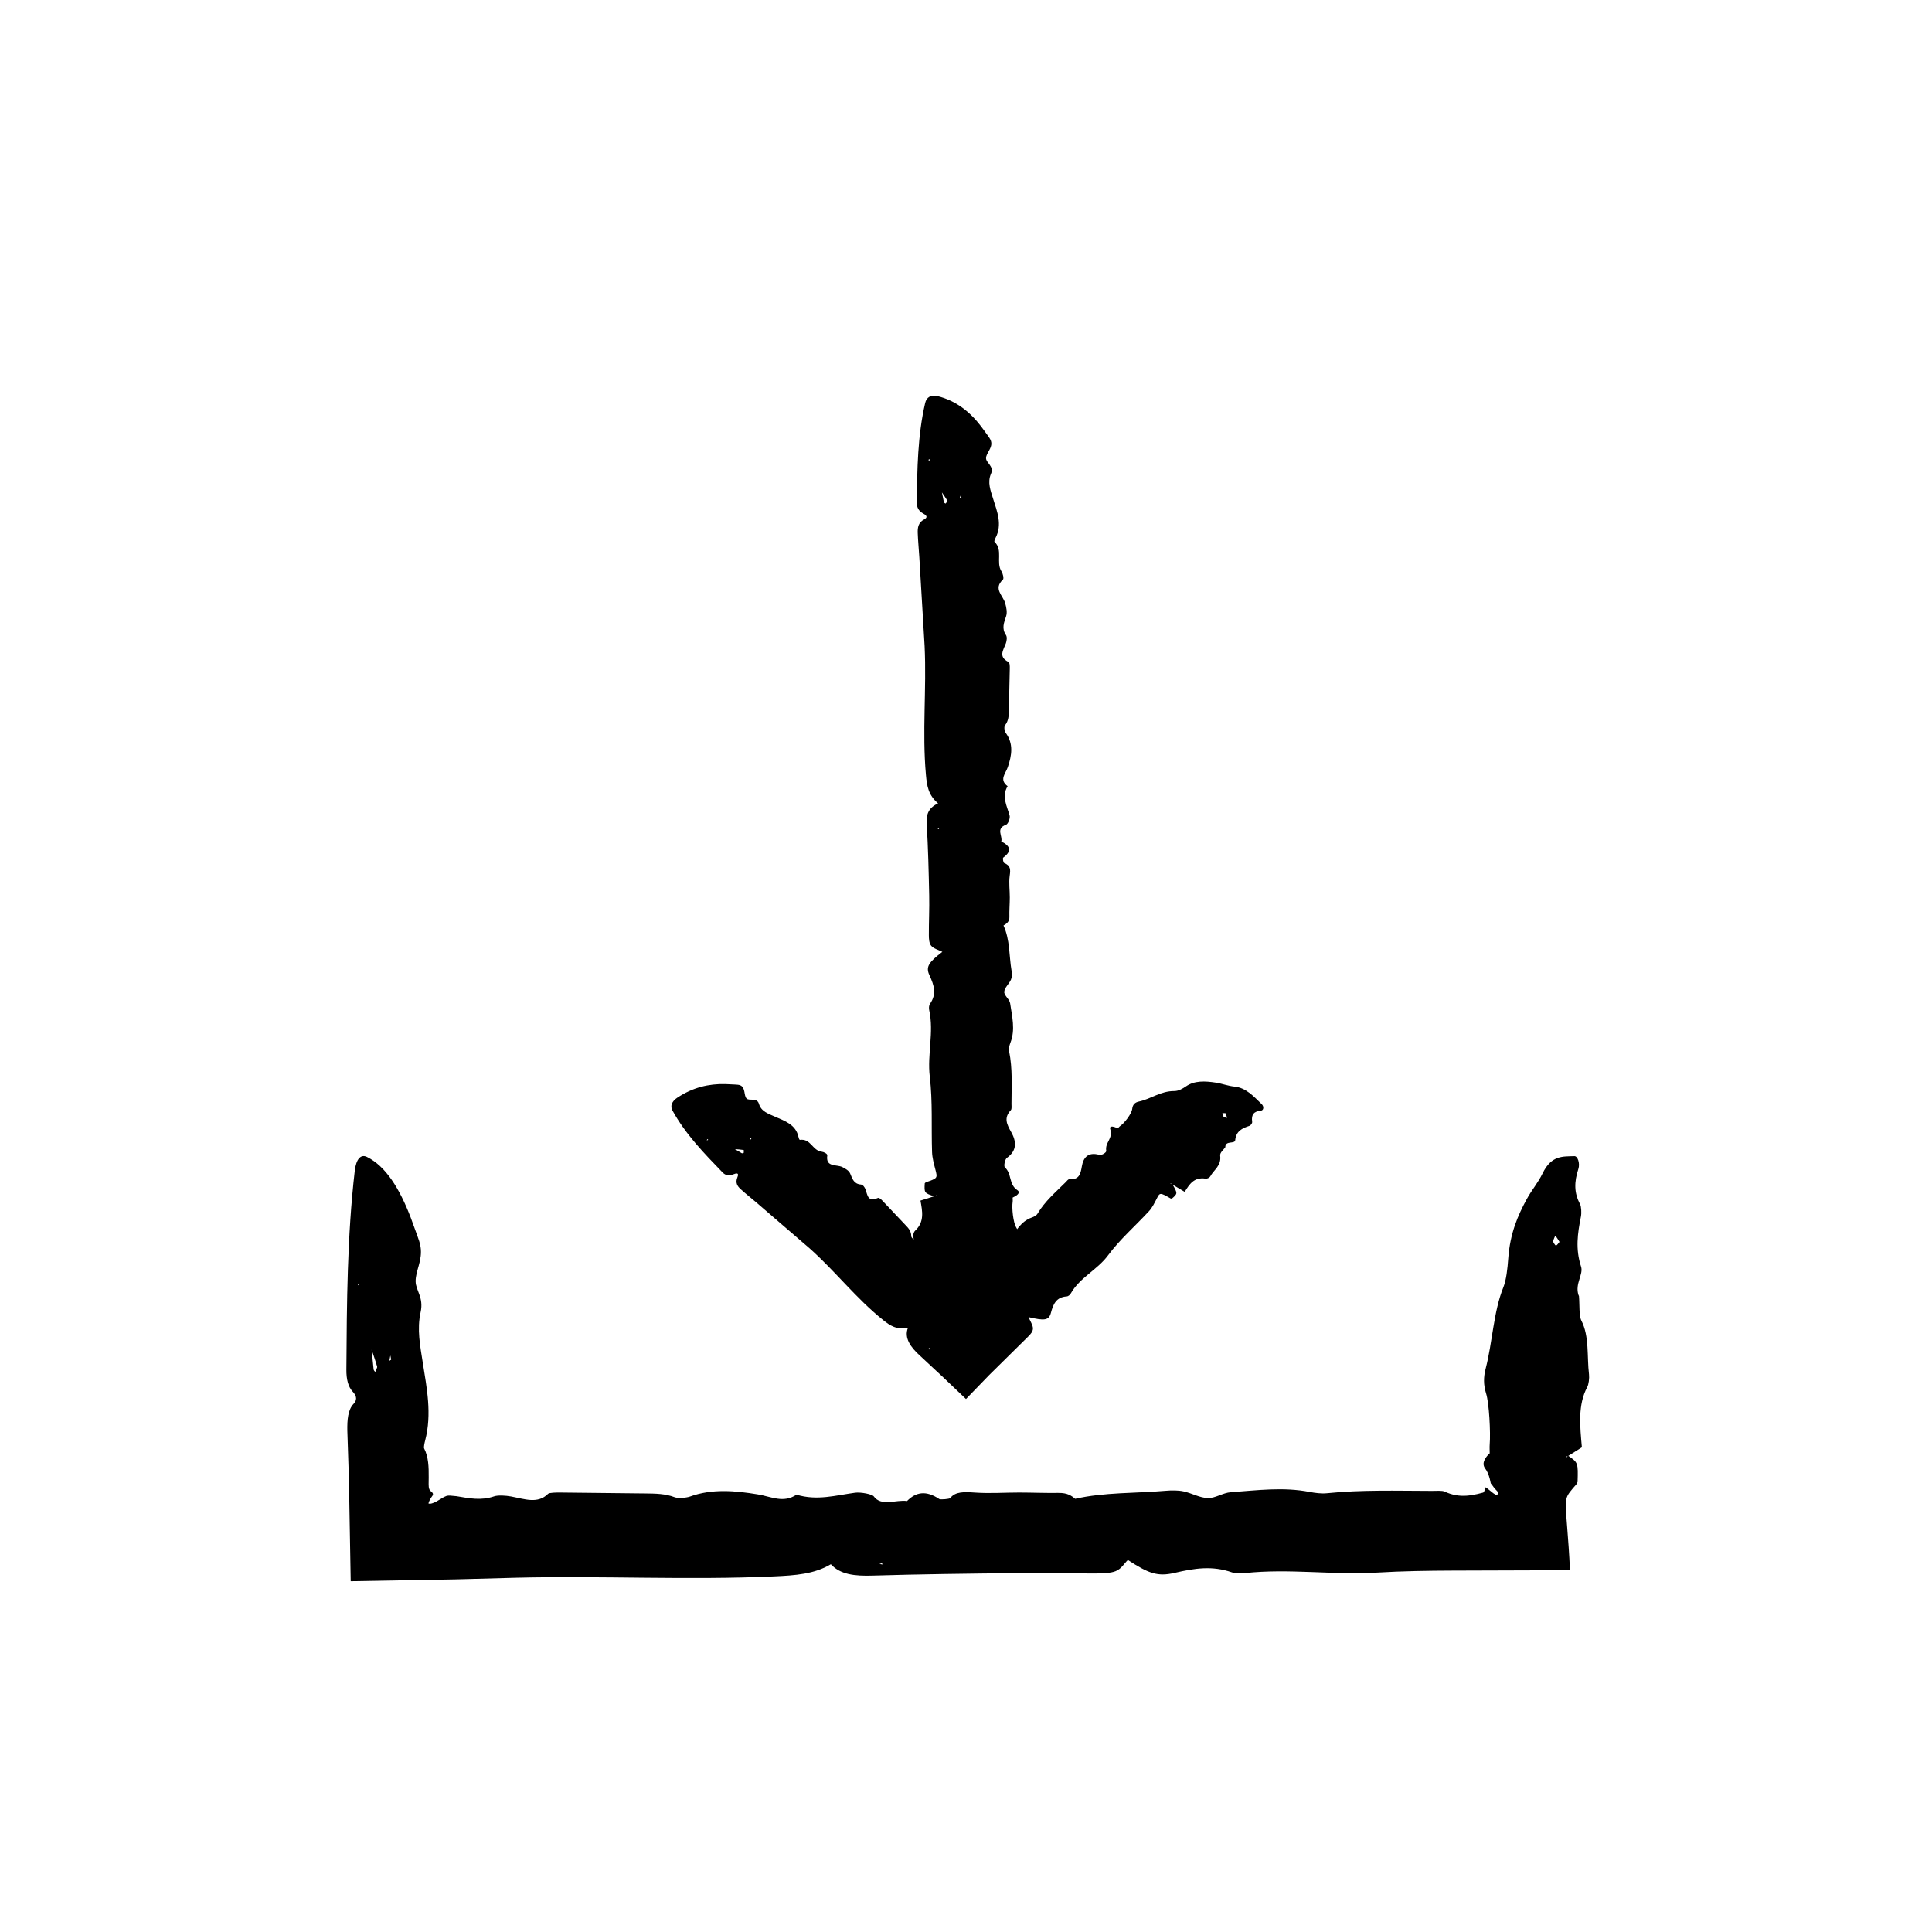<?xml version="1.0" encoding="UTF-8"?>
<!-- The Best Svg Icon site in the world: iconSvg.co, Visit us! https://iconsvg.co -->
<svg fill="#000000" width="800px" height="800px" version="1.1" viewBox="144 144 512 512" xmlns="http://www.w3.org/2000/svg">
 <g>
  <path d="m428.97 541.24c-1.039-0.887-2.106-1.637-4.516-1.602-3.465 0.051-6.941-0.098-10.41-0.102-3.856 0-7.769 0.281-11.539 0.016-3.117-0.215-5.34-0.277-6.68 1.457-0.207 0.262-2.602 0.457-2.902 0.258-3.531-2.387-6.211-1.848-8.551 0.523-2.883-0.414-6.836 1.523-8.812-1.234-0.418-0.586-3.481-1.176-4.934-0.973-5.164 0.699-10.098 2.18-15.539 0.523-3.492 2.324-6.664 0.523-10.203-0.066-6.027-1.004-12.203-1.566-18.047 0.57-0.996 0.359-3.215 0.5-4.051 0.172-2.434-0.941-5.047-0.977-7.824-1.004l-22.391-0.242c-1.137-0.012-2.996 0.012-3.32 0.336-2.734 2.769-6.262 1.367-9.84 0.707-1.359-0.246-3.394-0.387-4.434-0.035-3.527 1.195-6.57 0.535-10.027-0.039-2.875-0.336-2.438-0.059-3.332 0.242-0.797 0.43-3.066 2.102-4.074 1.688 0.121-0.516 0.453-1.23 1.078-2.062 0.312-0.418 0-0.898-0.387-1.145-0.379-0.227-0.539-0.676-0.605-1.164-0.031-0.242-0.035-0.504-0.035-0.754l0.02-1.789c0.023-2.75-0.055-5.457-1.219-7.691-0.137-0.262 0.105-1.445 0.281-2.098 1.832-7.039 0.418-13.926-0.613-20.48-0.719-4.613-1.602-8.938-0.59-13.527 0.863-3.91-1.305-5.734-1.324-8.148-0.031-2.848 1.855-5.5 1.305-9.145-0.156-1.074-0.539-2.035-0.867-2.988l-1.734-4.758c-2.977-7.769-6.648-13.637-11.602-16.086-1.617-0.805-2.856 0.508-3.231 3.652-2.016 17.359-2.106 35.039-2.223 52.707-0.02 2.551 0.469 4.543 1.668 5.836 0.766 0.828 1.465 1.941 0.246 3.231-1.523 1.586-1.707 4.281-1.664 7.074l0.422 12.938 0.473 27 27.891-0.492 15.992-0.434c22.738-0.551 45.504 0.676 68.277-0.352 5.664-0.258 10.68-0.598 15.078-3.219 2.559 2.75 6.289 3.148 11.02 3.012 12.535-0.379 25.102-0.523 37.664-0.656l21.227 0.09c1.914-0.004 4.289-0.066 5.602-0.629 1.531-0.656 2.125-1.895 3.199-2.949 5.465 3.547 7.844 4.484 12.379 3.422 5.309-1.238 9.992-1.965 15.203-0.141 0.855 0.301 2.352 0.312 3.445 0.195 11.664-1.273 23.316 0.559 35.121-0.141 6.609-0.398 13.281-0.492 19.973-0.52 9.238-0.031 18.5-0.059 27.727-0.09l3.305-0.09c-0.156-4.019-0.48-8.07-0.77-11.863-0.609-7.773-0.66-7.176 2.535-10.902 0-0.105 0.262-0.52 0.262-0.539 0.156-5.106 0.133-5.164-2.516-6.973l-0.707 0.715c0.098-0.168 0.172-0.387 0.277-0.473 0.137-0.117 0.301-0.117 0.457-0.172l3.668-2.316-0.035 0.082c-0.504-5.656-1.125-11.316 1.422-16.027 0.371-0.699 0.578-2.312 0.465-3.324-0.574-4.769 0.125-10.117-2.023-14.273-0.664-1.289-0.449-4.297-0.641-6.519l-0.121-0.246c-1.008-3.023 1.355-5.465 0.676-7.547-1.527-4.676-0.922-8.801-0.035-13.273 0.188-0.938 0.102-2.676-0.238-3.301-1.582-2.961-1.582-5.812-0.441-9.316 0.48-1.461-0.176-3.438-1.062-3.394-2.977 0.133-6.047-0.336-8.418 4.566-1.234 2.551-2.863 4.367-4.176 6.785-2.371 4.344-4.434 9.055-4.922 15.723-0.195 2.672-0.504 5.719-1.32 7.738-2.59 6.402-2.863 14.535-4.66 21.477-0.59 2.273-0.609 4.316 0.109 6.613 0.812 2.559 1.211 10.352 0.953 13.531-0.059 0.754 0.004 1.559 0.004 2.344l1.254 0.066-0.047-0.102-1.184-0.02c-0.934 0.848-2.363 2.543-1.238 4.031 0.57 0.754 0.945 1.684 1.211 2.691 0.133 0.414 0.242 1.246 0.332 1.359 0.098 0.074 0.168 0.168 0.242 0.262 0.301 0.402 0.539 0.848 1.473 1.789 0.363 0.383 0.031 1.234-0.535 0.84-0.203-0.133-0.395-0.25-0.578-0.371-2.777-2.16-1.758-1.762-2.367-0.543-0.152 0.145 0.059 0.289-0.43 0.418-0.504 0.125-0.992 0.246-1.465 0.363-0.969 0.211-1.91 0.371-2.848 0.43-1.875 0.121-3.742-0.145-5.773-1.098-0.676-0.316-2.231-0.176-3.375-0.18-9.301-0.016-18.609-0.324-27.844 0.625-1.414 0.145-3.113-0.074-4.527-0.344-6.992-1.359-13.965-0.43-20.887 0.07-2.144 0.152-4.141 1.621-6.098 1.562-2.211-0.07-4.211-1.301-6.488-1.789-1.367-0.297-3.148-0.289-4.664-0.156-8.02 0.691-16.363 0.383-24.027 2.141zm-185.02-35.059c0.066 0.227-0.328 0.934-0.516 1.41-0.145-0.227-0.387-0.414-0.422-0.691l-0.555-5.453-0.535-0.309 0.504 0.379c0.52 1.547 1.07 3.059 1.523 4.664zm312.23-34.645c0.406 0.363 0.734 1.023 1.098 1.578-0.312 0.336-0.625 0.941-0.941 0.941-0.273-0.004-0.539-0.691-0.812-1.074 0.227-0.52 0.57-1.523 0.656-1.445zm-308.52 32.789-0.469 0.312c0.074-0.422 0.152-0.852 0.258-1.426 0.09 0.5 0.152 0.805 0.211 1.113zm129.39 54.152 0.684-0.211 0.141 0.336zm-137.82-73.633-0.383-0.383 0.344-0.453z"/>
  <path d="m402.39 484.36c-0.609-0.645-1.066-1.246-1.164-1.098-0.152 0.227-0.383 0.25-0.551 0.406-0.172 0.168-0.344 0.742-0.551 0.578-0.051-0.047-0.09-0.074-0.121-0.035-0.086-0.07-0.145 0.332-0.324 1.891-0.035 0.344-0.266 0.383-0.266 0.105 0.09-3.293 0.121-2.492-0.875-0.133-0.051-0.629-1.375 0.777-0.215-1.961 0.246-0.59 0.414-1.246 0.238-1.137-0.168 0.082-0.371 0.188-0.594 0.262-0.125 0.023-0.191 0.105-0.363 0.059-0.246-0.117-0.484-0.238-0.711-0.379-0.902-0.543-1.602-1.309-1.785-2.664-2.629 0.656-2.258-1.512-2.84-2.934-0.992-2.414-2.344-4.559-5.508-4.699-0.535-0.031-1.258-0.555-1.266-1.023-0.023-1.355-0.734-2.117-1.508-2.922l-6.16-6.508c-0.312-0.328-0.855-0.84-1.18-0.699-2.731 1.184-2.734-0.812-3.281-2.289-0.211-0.555-0.684-1.234-1.23-1.273-1.844-0.152-2.238-1.48-2.812-2.867-0.332-0.816-1.27-1.352-2.102-1.758-1.562-0.766-4.469 0.137-3.977-3.113 0.055-0.395-0.898-0.891-1.516-0.969-2.449-0.293-2.82-3.512-5.734-3.129-0.172 0.023-0.332-0.484-0.395-0.789-0.699-3.289-3.648-4.231-6.227-5.359-1.812-0.797-3.664-1.391-4.246-3.406-0.5-1.719-2.543-0.699-3.246-1.371-0.82-0.785-0.242-2.867-1.664-3.512-0.414-0.191-0.953-0.191-1.457-0.227-0.836-0.039-1.703-0.082-2.57-0.121-4.301-0.098-8.559 0.848-12.75 3.652-1.375 0.922-1.879 2.168-1.25 3.316 3.481 6.34 8.418 11.402 13.332 16.48 0.711 0.734 1.613 0.957 2.832 0.469 0.77-0.309 1.582-0.488 1.082 0.742-0.625 1.527 0.004 2.418 0.828 3.176 1.27 1.168 2.644 2.231 3.961 3.359 4.766 4.109 9.551 8.227 14.305 12.324 6.82 6.047 12.395 13.348 19.562 19.059 1.785 1.422 3.449 2.602 6.543 1.988-1.133 2.754 0.789 5.25 3.129 7.387 4.191 3.844 8.23 7.668 12.234 11.512l6.184-6.387 10.254-10.121c0.883-0.891 1.258-1.355 1.309-2.207-0.031-0.898-0.734-1.941-1.176-2.988 4.055 0.961 5.387 0.953 5.918-1.082 0.625-2.379 1.438-4.219 4.203-4.402 0.453-0.031 0.887-0.441 1.109-0.836 2.402-4.203 6.996-6.195 9.836-10.035 3.18-4.297 7.273-7.82 10.891-11.754 0.828-0.902 1.387-2.066 1.965-3.18 0.902-1.77 0.863-1.793 3.742-0.16l0.316 0.047c1.559-1.336 1.559-1.367 0.191-3.754l-0.695-0.293c0.105 0.016 0.227 0.012 0.324 0.059 0.133 0.066 0.246 0.18 0.371 0.277l3.25 1.934h-0.051c1.25-1.953 2.41-3.988 5.543-3.527 0.465 0.066 1.066-0.246 1.27-0.613 0.941-1.758 2.953-2.769 2.606-5.465-0.105-0.836 0.898-1.531 1.391-2.297l-0.02-0.156c0.141-1.566 2.504-0.59 2.613-1.664 0.242-2.402 1.832-3.141 3.727-3.777 0.398-0.133 0.828-0.684 0.766-1.098-0.289-1.961 0.523-2.766 2.324-2.949 0.746-0.074 0.848-1.098 0.207-1.715-2.141-2.066-4.18-4.375-7.246-4.66-1.598-0.152-3.258-0.785-4.875-1.039-2.902-0.449-5.691-0.574-7.926 0.969-0.898 0.613-1.977 1.258-3.117 1.258-3.641-0.02-6.137 2.086-9.367 2.777-1.062 0.227-1.652 0.789-1.789 1.953-0.152 1.293-2.07 3.785-3.152 4.504-0.258 0.172-0.438 0.441-0.66 0.664l0.871 0.906-0.004-0.059-0.836-0.848c-0.898-0.418-2.387-0.945-2.016 0.266 0.754 2.469-1.477 3.457-1.078 5.684 0.074 0.434-1.199 1.238-1.828 1.066-3.098-0.852-4.266 0.816-4.644 3.062-0.344 2-0.715 3.562-3.211 3.359-0.414-0.035-0.75 0.508-1.082 0.828-2.637 2.625-5.492 5.039-7.438 8.316-0.297 0.504-0.938 0.832-1.527 1.039-2.938 1.02-4.254 3.652-5.856 5.961-0.504 0.715-0.023 2.316-0.625 2.828-0.676 0.574-2.109 0.273-3.098 0.57-0.594 0.18-1.094 0.691-1.426 1.211-0.891 1.375-1.98 2.606-2.961 3.91-0.473 0.637-0.996 1.371-1.316 2.012 0.066 0.352 0.133 0.73 0.211 1.176zm-61.328-35.602c0.109 0.016 0.031 0.5 0.039 0.762-0.172 0.039-0.395 0.156-0.5 0.105-0.66-0.395-1.293-0.766-1.934-1.148l-0.469 0.293 0.465-0.246c0.809 0.062 1.617 0.105 2.398 0.234zm127.76-9.707c0.188 0.395 0.238 0.812 0.328 1.223-0.312-0.125-0.707-0.176-0.934-0.398-0.191-0.195-0.188-0.578-0.273-0.883 0.312 0.016 0.844-0.023 0.879 0.059zm-125.66 6.562-0.246 0.418c-0.066-0.172-0.133-0.348-0.223-0.586 0.211 0.078 0.336 0.125 0.469 0.168zm46.945 55.621 0.387 0.09-0.09 0.387zm-58.422-55.168-0.371 0.16 0.109-0.371z"/>
  <path d="m409.9 389.29c0.887-0.52 1.637-1.055 1.598-2.258-0.051-1.734 0.102-3.473 0.105-5.203 0.004-1.926-0.281-3.883-0.02-5.769 0.223-1.562 0.281-2.672-1.449-3.34-0.266-0.105-0.465-1.301-0.262-1.449 2.394-1.77 1.848-3.109-0.523-4.277 0.406-1.441-1.523-3.422 1.23-4.41 0.59-0.211 1.176-1.742 0.973-2.465-0.699-2.586-2.18-5.047-0.523-7.769-2.324-1.75-0.523-3.336 0.066-5.106 1.008-3.012 1.57-6.102-0.57-9.023-0.352-0.5-0.5-1.605-0.172-2.023 0.945-1.219 0.977-2.523 1.004-3.91l0.246-11.195c0.012-0.57-0.016-1.496-0.336-1.664-2.769-1.367-1.367-3.133-0.707-4.922 0.246-0.68 0.383-1.699 0.031-2.215-1.195-1.762-0.527-3.285 0.047-5.012 0.332-1.02 0.055-2.316-0.246-3.41-0.559-2.055-3.254-3.828-0.609-6.266 0.312-0.297 0-1.578-0.387-2.191-1.527-2.418 0.492-5.598-1.84-7.836-0.137-0.125 0.105-0.719 0.281-1.047 1.832-3.516 0.418-6.961-0.613-10.238-0.719-2.309-1.602-4.469-0.59-6.762 0.863-1.961-1.305-2.867-1.324-4.074-0.031-1.422 1.855-2.746 1.305-4.57-0.156-0.535-0.539-1.02-0.867-1.496-0.562-0.777-1.148-1.57-1.734-2.379-2.977-3.883-6.648-6.82-11.602-8.047-1.617-0.402-2.856 0.25-3.231 1.828-2.016 8.68-2.106 17.516-2.223 26.348-0.02 1.273 0.469 2.273 1.668 2.922 0.766 0.414 1.465 0.969 0.246 1.613-1.523 0.797-1.707 2.141-1.664 3.535 0.07 2.156 0.297 4.312 0.422 6.469 0.469 7.848 0.938 15.707 1.402 23.539 0.543 11.367-0.676 22.754 0.352 34.137 0.258 2.832 0.598 5.34 3.219 7.543-2.746 1.281-3.148 3.144-3.012 5.508 0.379 6.266 0.523 12.551 0.656 18.832 0.082 3.535-0.109 7.074-0.09 10.609 0.004 0.957 0.066 2.141 0.629 2.801 0.66 0.766 1.895 1.062 2.949 1.598-3.543 2.731-4.481 3.918-3.422 6.191 1.238 2.656 1.969 4.996 0.141 7.602-0.301 0.43-0.312 1.176-0.191 1.723 1.273 5.836-0.562 11.656 0.141 17.559 0.789 6.609 0.379 13.348 0.605 20.016 0.055 1.527 0.48 3.047 0.863 4.539 0.609 2.359 0.66 2.348-2.535 3.449l-0.262 0.242c-0.156 2.555-0.133 2.578 2.516 3.488l0.707-0.359c-0.098 0.082-0.172 0.191-0.277 0.238-0.137 0.055-0.301 0.055-0.457 0.086l-3.668 1.16 0.035-0.039c0.504 2.832 1.125 5.656-1.422 8.016-0.371 0.348-0.578 1.152-0.465 1.664 0.574 2.383-0.125 5.059 2.023 7.133 0.664 0.645 0.449 2.152 0.641 3.258l0.121 0.121c1.008 1.512-1.355 2.731-0.676 3.773 1.527 2.336 0.922 4.402 0.035 6.637-0.188 0.469-0.102 1.336 0.238 1.648 1.582 1.48 1.582 2.91 0.441 4.66-0.48 0.73 0.176 1.719 1.062 1.699 2.977-0.066 6.047 0.168 8.418-2.281 1.234-1.273 2.863-2.188 4.176-3.394 2.371-2.172 4.434-4.523 4.922-7.863 0.195-1.336 0.504-2.856 1.32-3.871 2.59-3.199 2.863-7.266 4.66-10.734 0.59-1.137 0.609-2.16-0.109-3.309-0.812-1.281-1.211-5.176-0.953-6.766 0.059-0.379-0.004-0.781-0.004-1.176l-1.254-0.031 0.047 0.051 1.184 0.012c0.934-0.422 2.363-1.27 1.238-2.016-2.281-1.516-1.402-4.359-3.254-5.981-0.363-0.316-0.031-2.156 0.535-2.559 2.797-1.984 2.438-4.5 1.125-6.816-1.168-2.07-2.016-3.777-0.109-5.805 0.316-0.336 0.172-1.117 0.18-1.688 0.012-4.648 0.316-9.305-0.625-13.926-0.145-0.711 0.074-1.559 0.344-2.266 1.359-3.496 0.43-6.984-0.074-10.445-0.145-1.074-1.621-2.07-1.559-3.047 0.07-1.109 1.301-2.106 1.785-3.246 0.297-0.684 0.289-1.57 0.152-2.332-0.691-4.012-0.383-8.184-2.141-12.012zm-14.812-112.54c0.066 0.109-0.328 0.465-0.516 0.707-0.145-0.109-0.387-0.207-0.422-0.344-0.188-0.922-0.371-1.824-0.555-2.727l-0.535-0.156 0.504 0.188c0.523 0.773 1.07 1.523 1.523 2.332zm-0.125 213.42c-0.406-0.18-0.734-0.508-1.098-0.785 0.312-0.172 0.625-0.469 0.941-0.469 0.273 0 0.539 0.344 0.812 0.535-0.227 0.262-0.57 0.762-0.656 0.719zm3.836-214.35-0.469 0.156c0.074-0.211 0.152-0.422 0.258-0.715 0.09 0.254 0.148 0.402 0.211 0.559zm-6.137 87.508 0.211 0.344-0.336 0.07zm-2.293-97.25-0.383-0.191 0.344-0.227z"/>
 </g>
</svg>